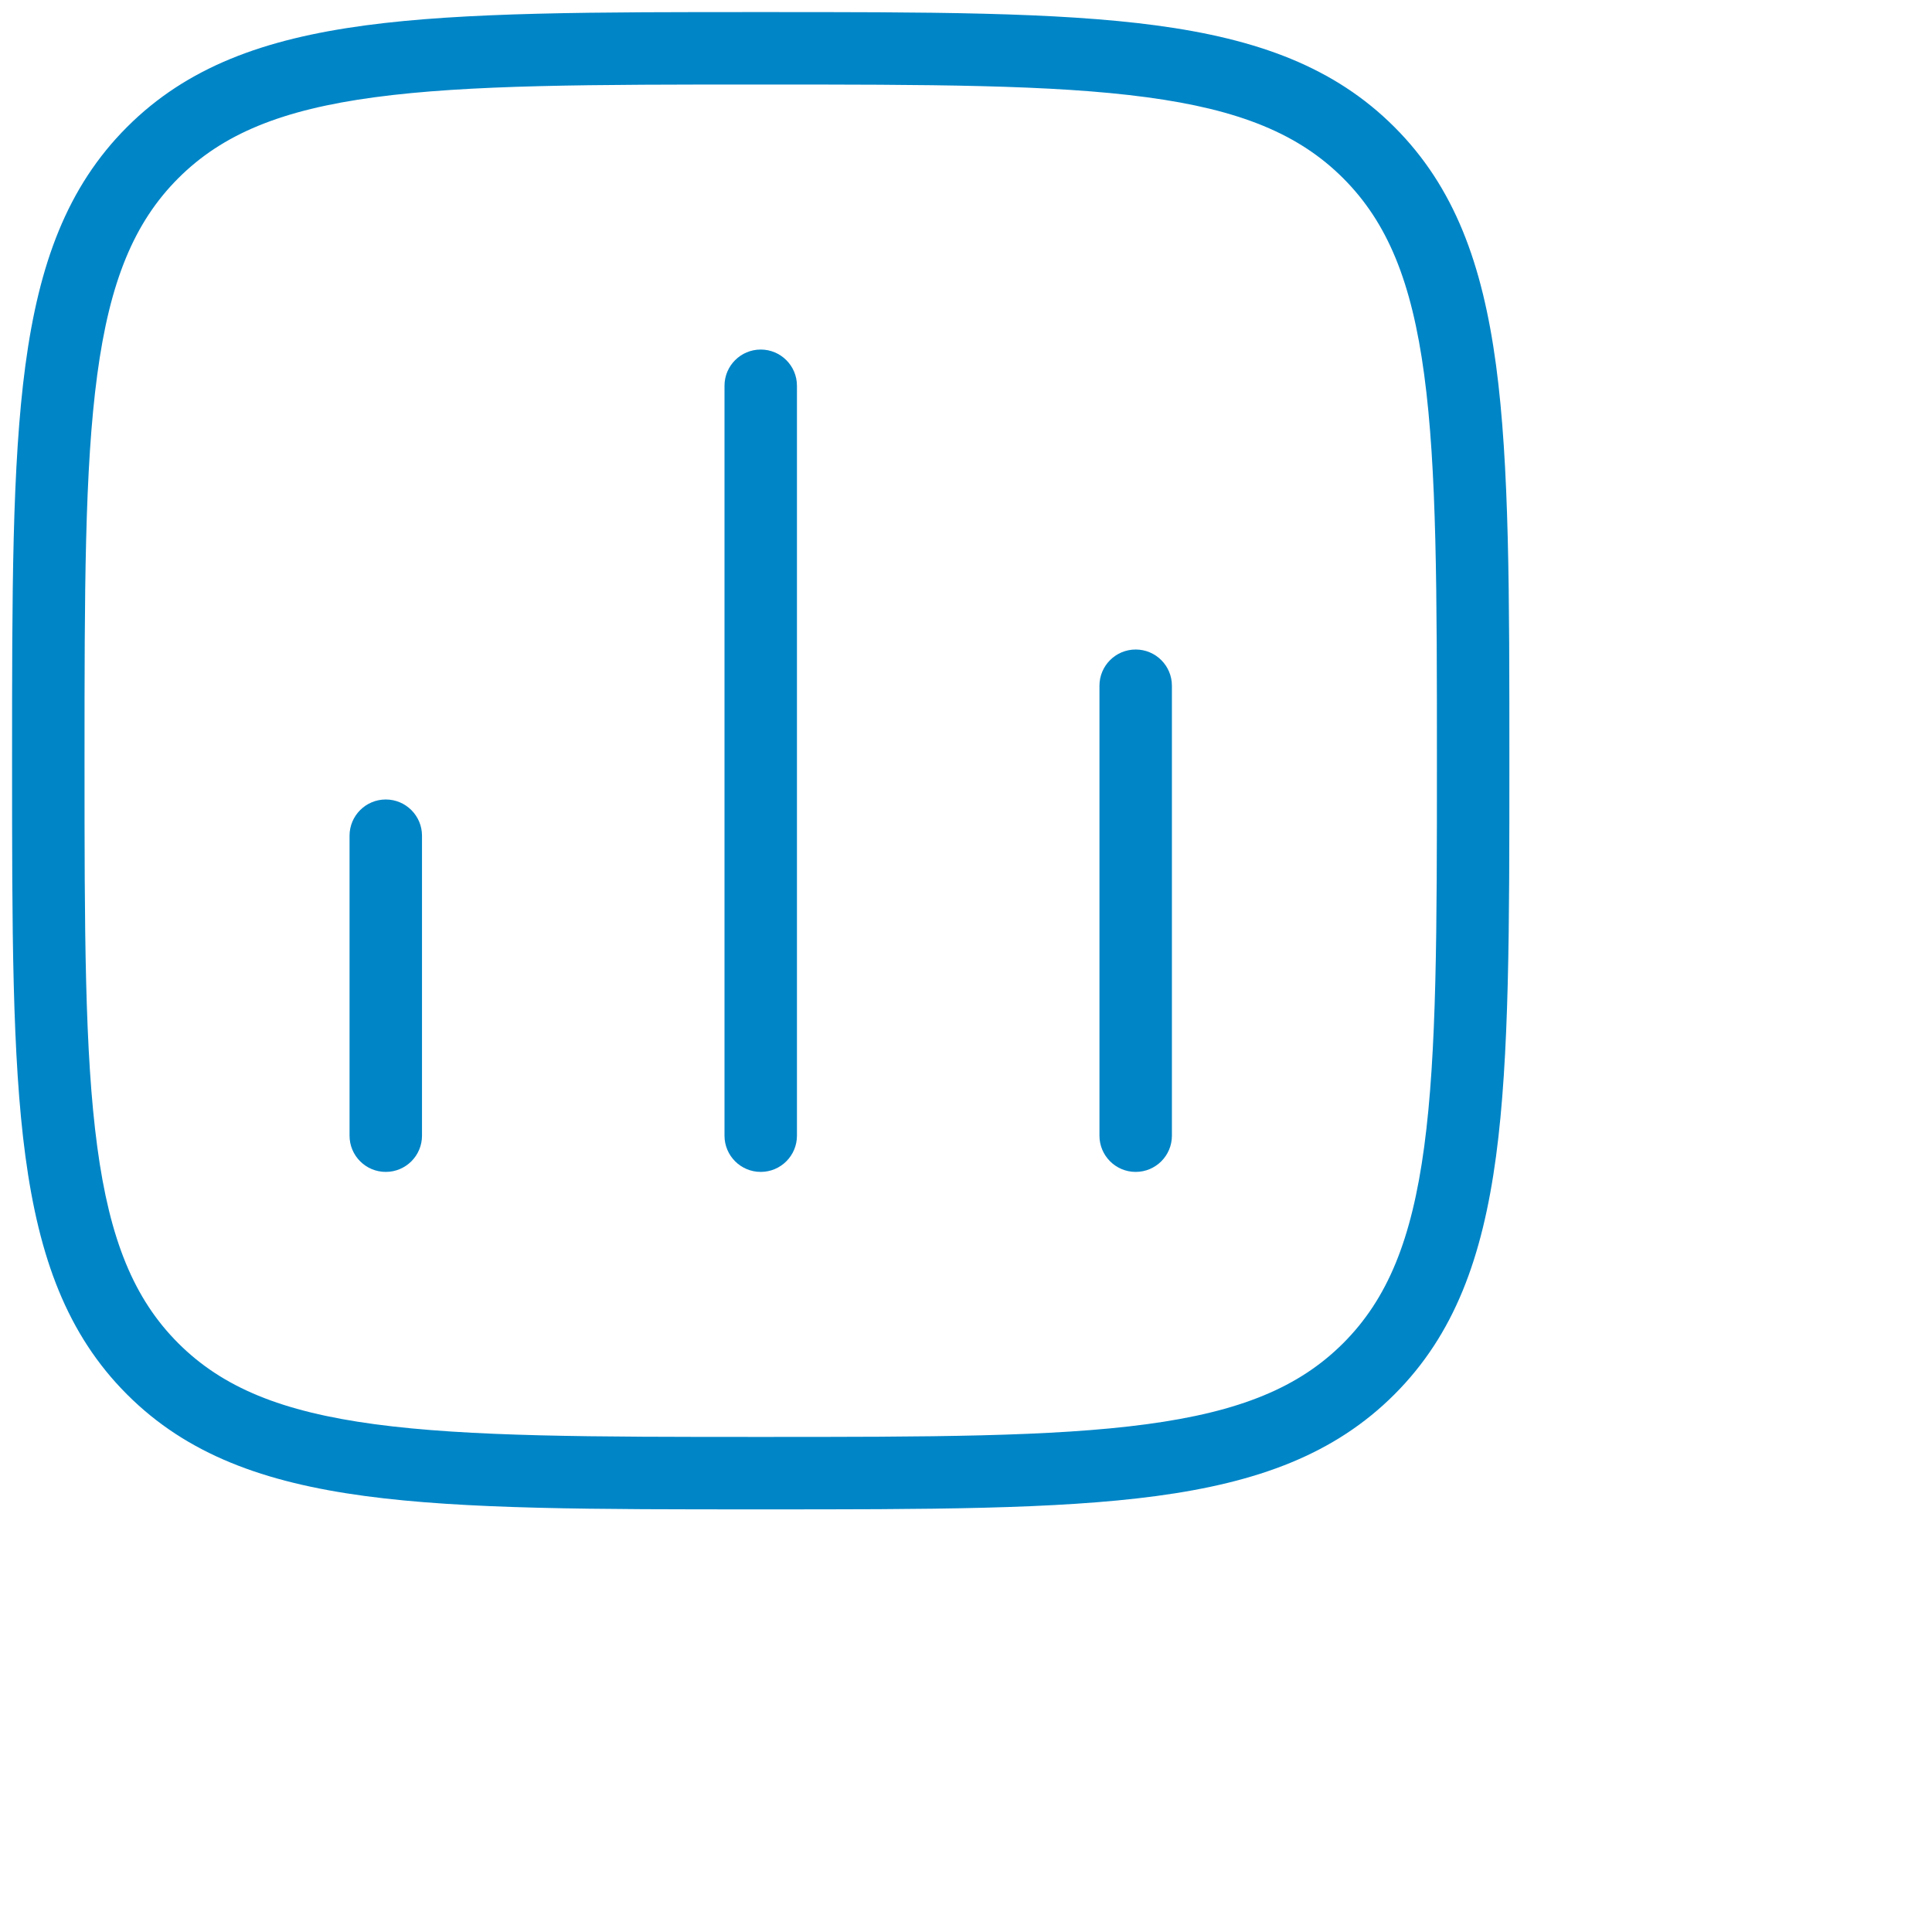 <?xml version="1.0" encoding="utf-8"?>
<svg xmlns="http://www.w3.org/2000/svg" width="80" height="80" viewBox="0 0 80 80" fill="none">
<path d="M14.474 47.026C14.474 47.855 15.145 48.526 15.974 48.526C16.802 48.526 17.474 47.855 17.474 47.026H14.474ZM17.474 34.605C17.474 33.777 16.802 33.105 15.974 33.105C15.145 33.105 14.474 33.777 14.474 34.605H17.474ZM30 47.026C30 47.855 30.672 48.526 31.5 48.526C32.328 48.526 33 47.855 33 47.026H30ZM33 15.974C33 15.145 32.328 14.474 31.5 14.474C30.672 14.474 30 15.145 30 15.974L33 15.974ZM45.526 47.026C45.526 47.855 46.198 48.526 47.026 48.526C47.855 48.526 48.526 47.855 48.526 47.026H45.526ZM48.526 28.395C48.526 27.566 47.855 26.895 47.026 26.895C46.198 26.895 45.526 27.566 45.526 28.395H48.526ZM17.474 47.026V34.605H14.474V47.026H17.474ZM33 47.026L33 15.974L30 15.974L30 47.026H33ZM48.526 47.026V28.395H45.526V47.026H48.526ZM31.5 59.5C24.504 59.5 19.409 59.497 15.515 58.973C11.665 58.456 9.216 57.454 7.381 55.619L5.26 57.74C7.745 60.226 10.932 61.384 15.115 61.947C19.255 62.503 24.589 62.5 31.5 62.5V59.5ZM0.5 31.5C0.5 38.411 0.497 43.745 1.053 47.885C1.616 52.068 2.774 55.255 5.26 57.74L7.381 55.619C5.546 53.784 4.544 51.335 4.027 47.485C3.503 43.591 3.5 38.496 3.5 31.5H0.5ZM59.5 31.5C59.5 38.496 59.497 43.591 58.973 47.485C58.456 51.335 57.454 53.784 55.619 55.619L57.74 57.74C60.226 55.255 61.384 52.068 61.947 47.885C62.503 43.745 62.5 38.411 62.5 31.5H59.5ZM31.5 62.5C38.411 62.5 43.745 62.503 47.885 61.947C52.068 61.384 55.255 60.226 57.74 57.74L55.619 55.619C53.784 57.454 51.335 58.456 47.485 58.973C43.591 59.497 38.496 59.5 31.5 59.5V62.5ZM31.5 3.5C38.496 3.5 43.591 3.503 47.485 4.027C51.335 4.544 53.784 5.546 55.619 7.381L57.74 5.26C55.255 2.774 52.068 1.616 47.885 1.053C43.745 0.497 38.411 0.5 31.5 0.5V3.5ZM62.5 31.5C62.5 24.589 62.503 19.255 61.947 15.115C61.384 10.932 60.226 7.745 57.74 5.26L55.619 7.381C57.454 9.216 58.456 11.665 58.973 15.515C59.497 19.409 59.5 24.504 59.5 31.5H62.5ZM31.5 0.5C24.589 0.5 19.255 0.497 15.115 1.053C10.932 1.616 7.745 2.774 5.26 5.26L7.381 7.381C9.216 5.546 11.665 4.544 15.515 4.027C19.409 3.503 24.504 3.5 31.5 3.5V0.5ZM3.5 31.5C3.5 24.504 3.503 19.409 4.027 15.515C4.544 11.665 5.546 9.216 7.381 7.381L5.26 5.26C2.774 7.745 1.616 10.932 1.053 15.115C0.497 19.255 0.5 24.589 0.5 31.5H3.5Z" fill="#0085C7"/>
</svg>